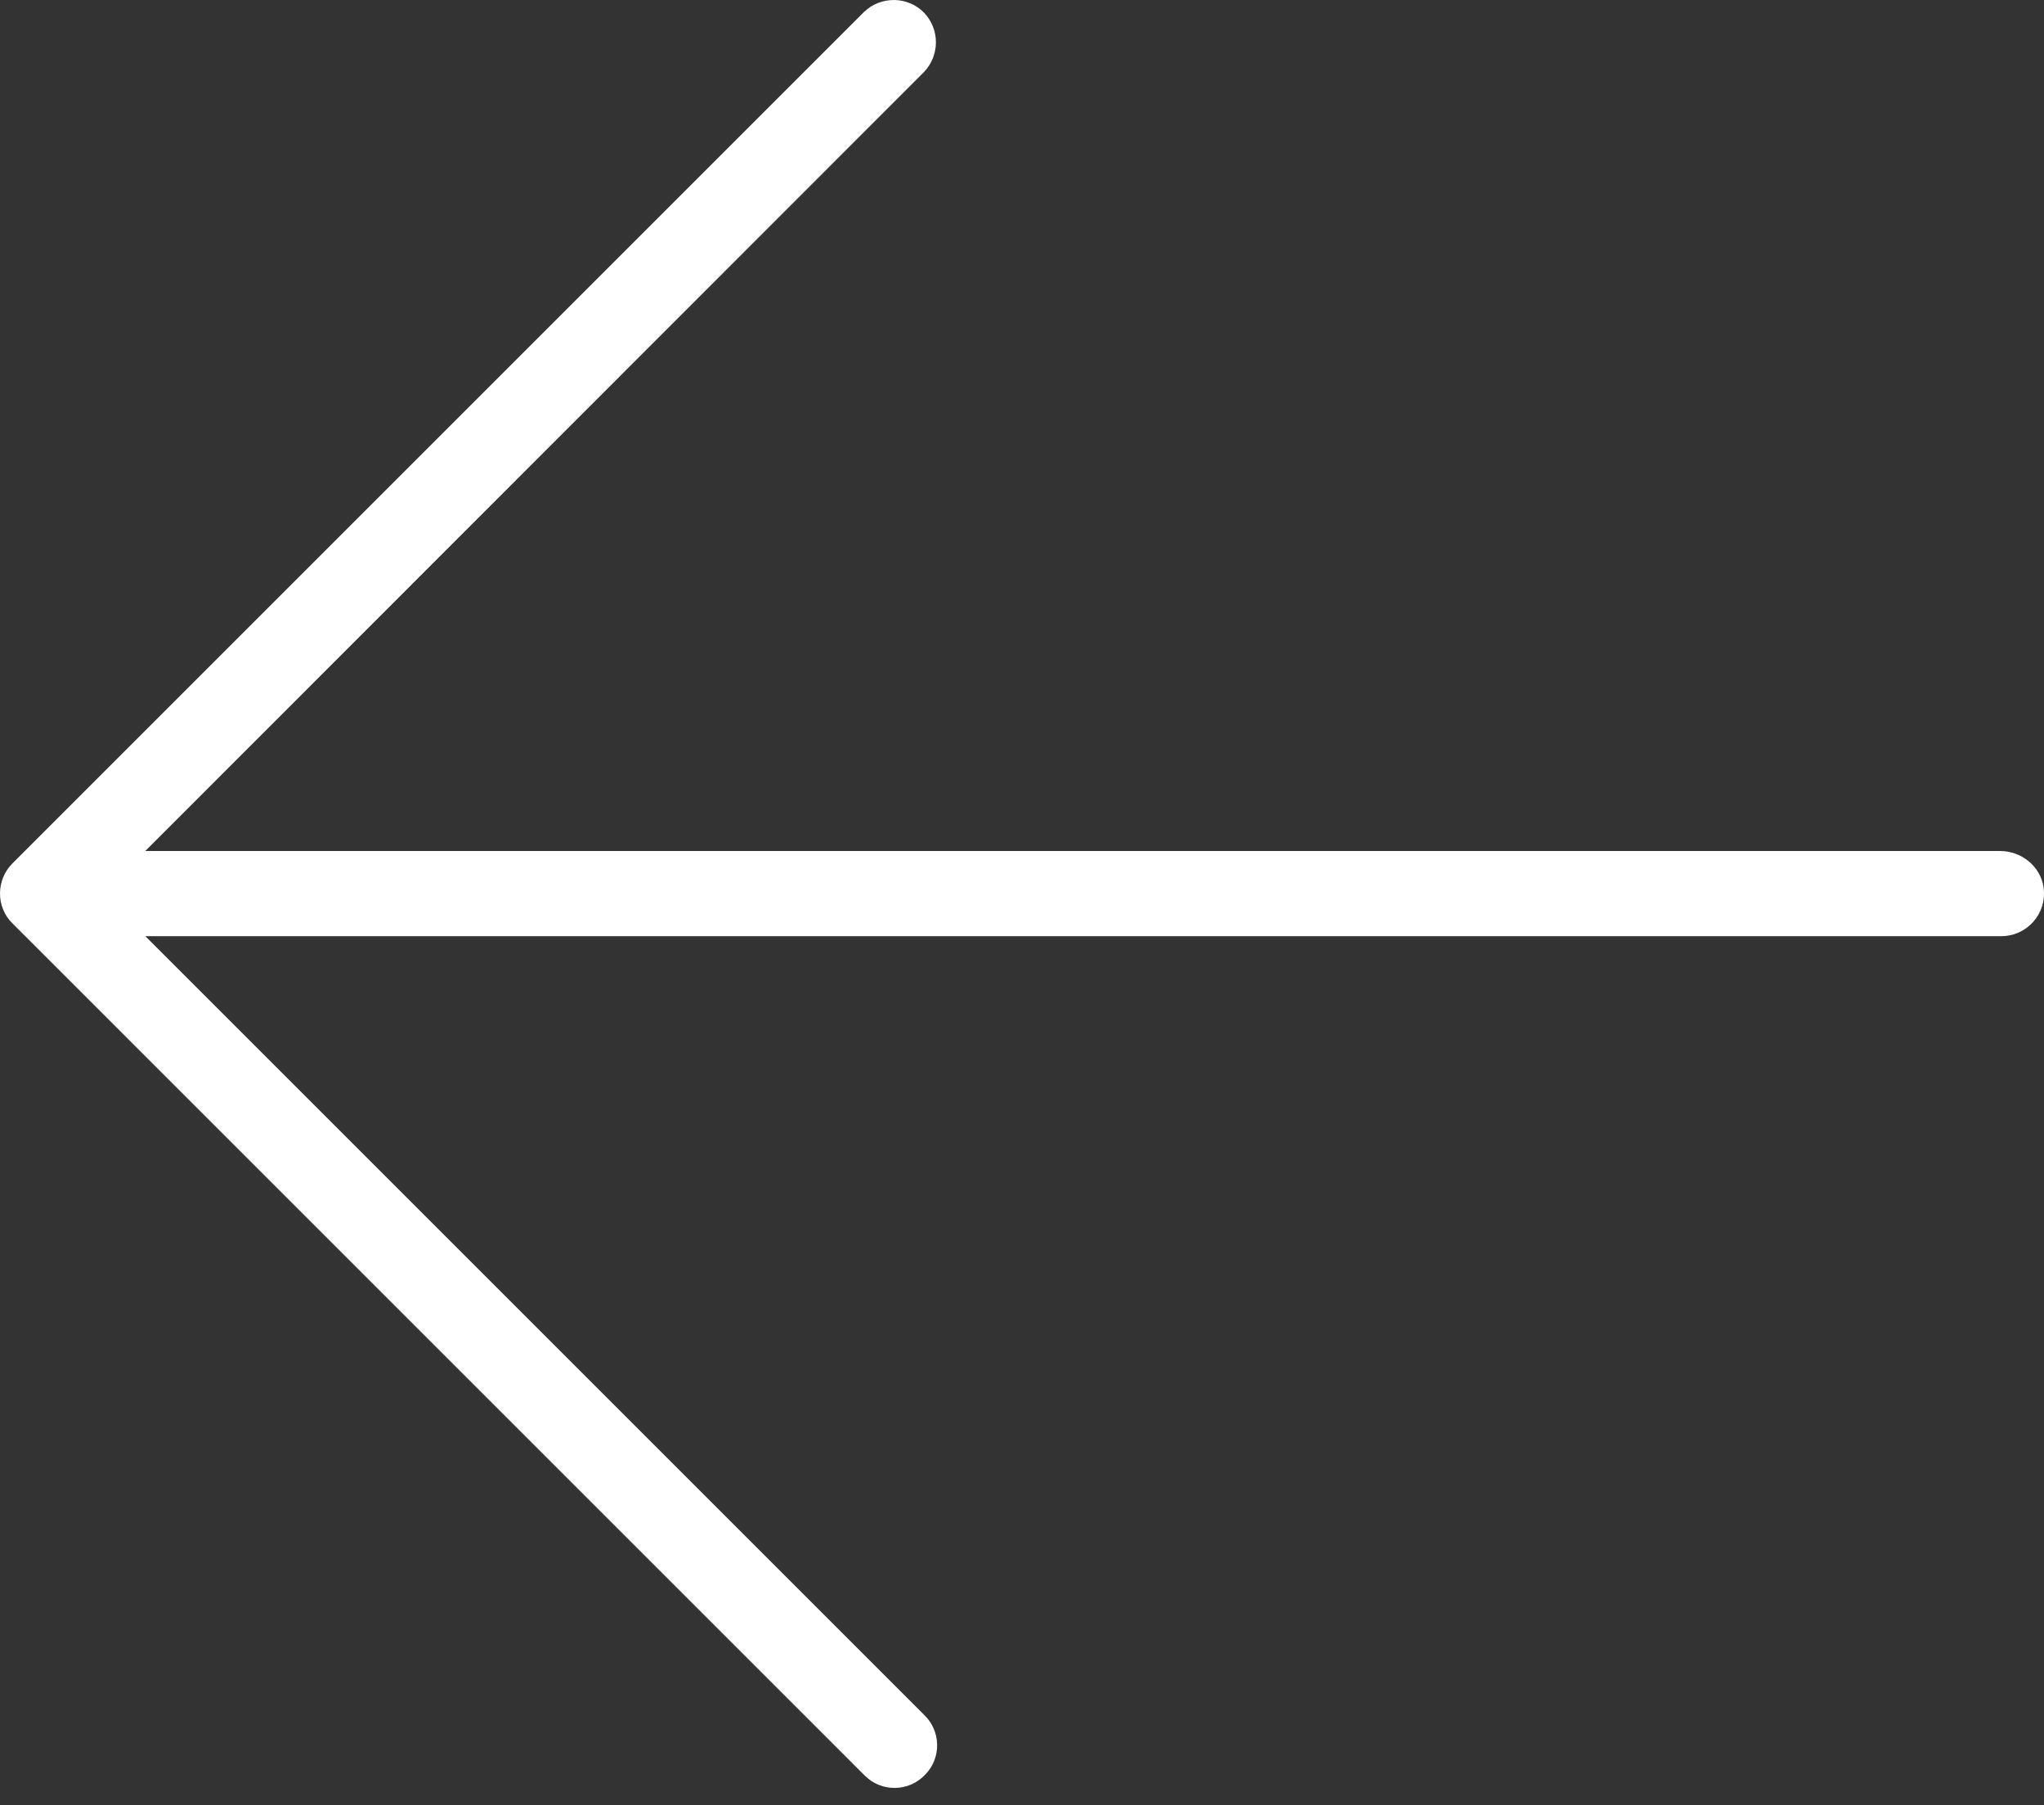 <svg width="60" height="53" viewBox="0 0 60 53" fill="none" xmlns="http://www.w3.org/2000/svg">
<rect x="0" y="0" width="60" height="53" fill="#333333" stroke="none"/>
<path d="M0.366 25.347L25.364 0.349C25.864 -0.126 26.651 -0.114 27.126 0.374C27.589 0.861 27.589 1.623 27.126 2.111L4.265 24.984H58.712C59.336 24.984 59.899 25.434 59.986 26.047C60.099 26.822 59.499 27.484 58.749 27.484H4.265L27.126 50.345C27.626 50.82 27.639 51.62 27.151 52.108C26.676 52.608 25.876 52.62 25.389 52.132C25.376 52.12 25.364 52.108 25.364 52.108L0.366 27.109C-0.122 26.634 -0.122 25.834 0.366 25.347Z" fill="white"/>
</svg>
